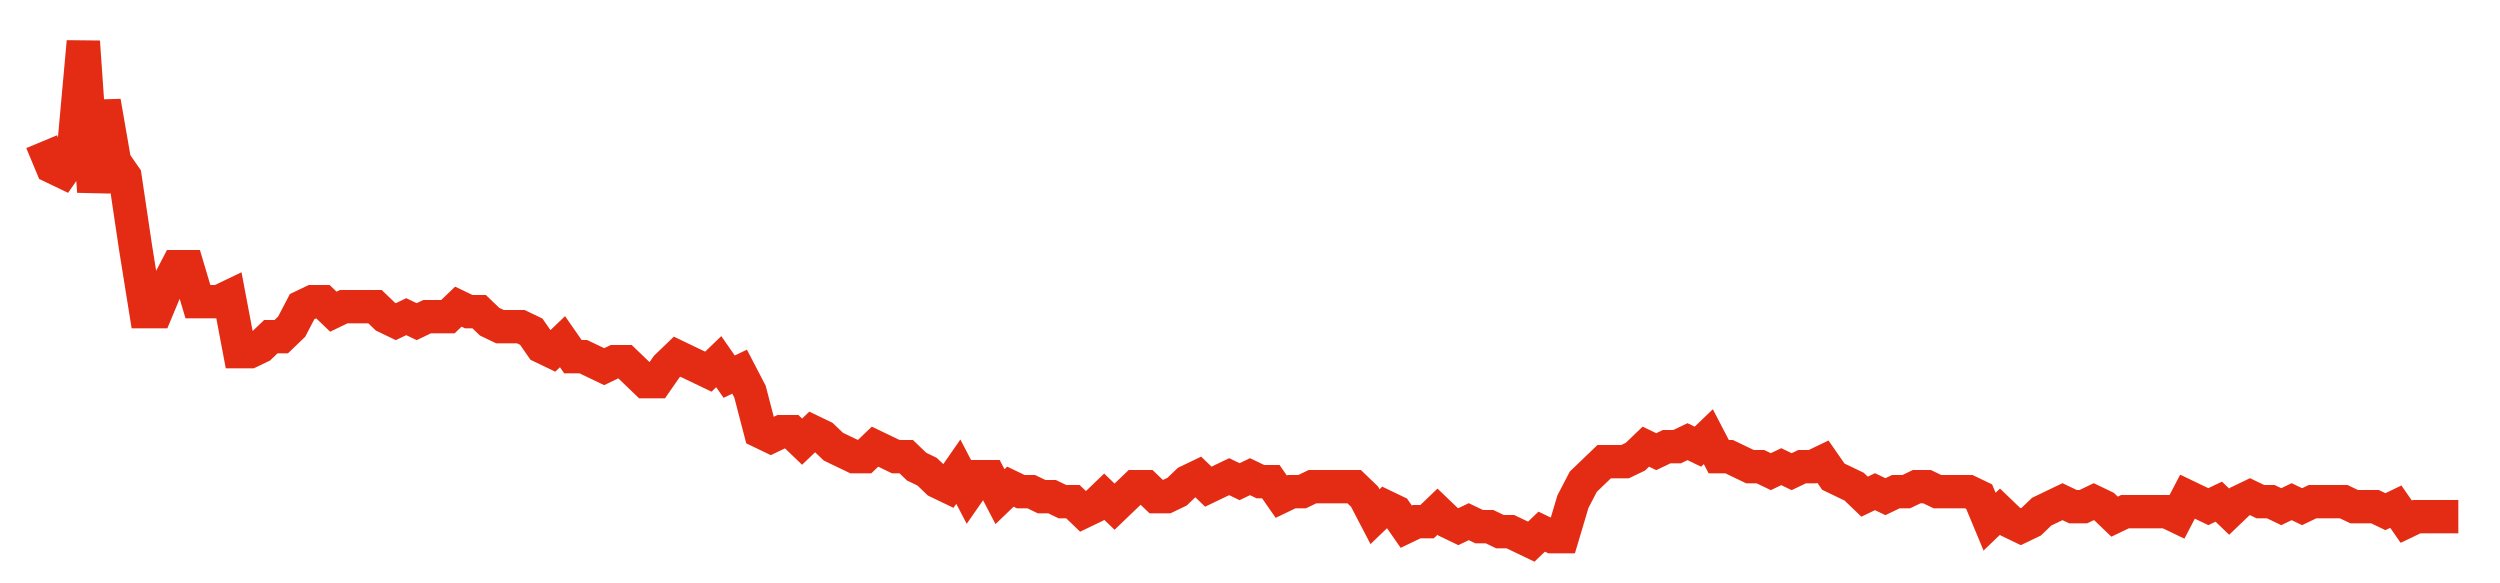<svg width="300" height="70" viewBox="0 0 300 70" xmlns="http://www.w3.org/2000/svg">
    <path d="M 5,17 L 6.25,20 L 7.5,20.6 L 8.75,18.8 L 10,5 L 11.25,23 L 12.5,12.2 L 13.75,19.4 L 15,21.2 L 16.25,29.6 L 17.5,37.4 L 18.75,37.4 L 20,34.4 L 21.25,32 L 22.5,32 L 23.75,36.2 L 25,36.2 L 26.25,36.2 L 27.5,35.6 L 28.75,42.2 L 30,42.2 L 31.25,41.6 L 32.5,40.4 L 33.75,40.4 L 35,39.2 L 36.25,36.8 L 37.5,36.2 L 38.75,36.2 L 40,37.4 L 41.25,36.8 L 42.5,36.8 L 43.75,36.8 L 45,36.8 L 46.25,38 L 47.5,38.6 L 48.75,38 L 50,38.6 L 51.25,38 L 52.5,38 L 53.75,38 L 55,36.8 L 56.25,37.4 L 57.5,37.4 L 58.75,38.6 L 60,39.2 L 61.25,39.2 L 62.5,39.2 L 63.75,39.8 L 65,41.6 L 66.25,42.2 L 67.5,41 L 68.75,42.8 L 70,42.8 L 71.25,43.4 L 72.5,44 L 73.75,43.4 L 75,43.4 L 76.25,44.6 L 77.5,45.8 L 78.75,45.8 L 80,44 L 81.25,42.8 L 82.5,43.4 L 83.75,44 L 85,44.6 L 86.25,43.4 L 87.5,45.2 L 88.75,44.6 L 90,47 L 91.25,51.8 L 92.5,52.4 L 93.75,51.8 L 95,51.8 L 96.25,53 L 97.5,51.8 L 98.75,52.4 L 100,53.6 L 101.25,54.2 L 102.5,54.8 L 103.75,54.8 L 105,53.6 L 106.25,54.2 L 107.5,54.8 L 108.75,54.8 L 110,56 L 111.25,56.6 L 112.5,57.8 L 113.75,58.4 L 115,56.6 L 116.25,59 L 117.5,57.2 L 118.75,57.2 L 120,59.6 L 121.25,58.4 L 122.5,59 L 123.75,59 L 125,59.6 L 126.25,59.6 L 127.5,60.2 L 128.75,60.2 L 130,61.4 L 131.25,60.8 L 132.5,59.6 L 133.75,60.8 L 135,59.6 L 136.25,58.4 L 137.5,58.4 L 138.75,59.6 L 140,59.6 L 141.25,59 L 142.5,57.8 L 143.75,57.2 L 145,58.4 L 146.25,57.8 L 147.5,57.2 L 148.75,57.8 L 150,57.2 L 151.25,57.8 L 152.5,57.8 L 153.75,59.6 L 155,59 L 156.25,59 L 157.5,58.4 L 158.75,58.4 L 160,58.4 L 161.25,58.4 L 162.5,58.4 L 163.75,59.6 L 165,62 L 166.25,60.8 L 167.5,61.4 L 168.75,63.2 L 170,62.6 L 171.25,62.6 L 172.5,61.4 L 173.75,62.6 L 175,63.2 L 176.25,62.6 L 177.5,63.2 L 178.75,63.2 L 180,63.8 L 181.25,63.8 L 182.5,64.4 L 183.75,65 L 185,63.8 L 186.25,64.4 L 187.5,64.4 L 188.75,60.2 L 190,57.8 L 191.25,56.6 L 192.5,55.4 L 193.75,55.4 L 195,55.4 L 196.25,54.8 L 197.5,53.6 L 198.75,54.2 L 200,53.6 L 201.25,53.6 L 202.5,53 L 203.75,53.6 L 205,52.4 L 206.25,54.8 L 207.5,54.8 L 208.75,55.4 L 210,56 L 211.25,56 L 212.5,56.6 L 213.75,56 L 215,56.6 L 216.25,56 L 217.5,56 L 218.75,55.4 L 220,57.2 L 221.25,57.8 L 222.5,58.4 L 223.75,59.6 L 225,59 L 226.25,59.6 L 227.5,59 L 228.75,59 L 230,58.4 L 231.25,58.4 L 232.5,59 L 233.75,59 L 235,59 L 236.25,59 L 237.5,59.6 L 238.75,62.6 L 240,61.4 L 241.25,62.6 L 242.5,63.2 L 243.75,62.6 L 245,61.4 L 246.25,60.8 L 247.5,60.2 L 248.75,60.8 L 250,60.8 L 251.25,60.2 L 252.5,60.8 L 253.75,62 L 255,61.4 L 256.25,61.4 L 257.5,61.4 L 258.75,61.4 L 260,61.4 L 261.25,62 L 262.5,59.6 L 263.75,60.2 L 265,60.8 L 266.25,60.2 L 267.5,61.4 L 268.75,60.2 L 270,59.6 L 271.25,60.2 L 272.5,60.2 L 273.75,60.8 L 275,60.2 L 276.25,60.8 L 277.5,60.2 L 278.75,60.2 L 280,60.2 L 281.25,60.2 L 282.5,60.8 L 283.75,60.8 L 285,60.8 L 286.25,61.4 L 287.5,60.8 L 288.75,62.6 L 290,62 L 291.25,62 L 292.5,62 L 293.75,62 L 295,62" fill="none" stroke="#E32C13" stroke-width="4"/>
</svg>